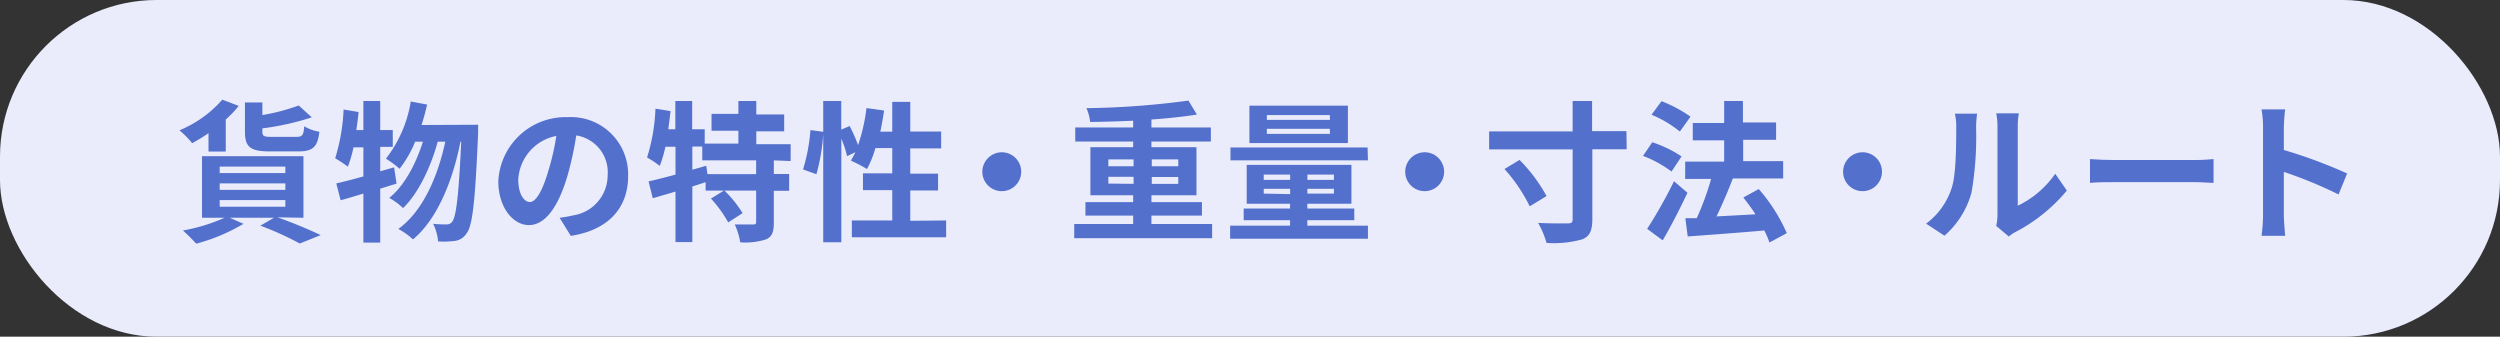 <svg xmlns="http://www.w3.org/2000/svg" viewBox="0 0 297 40"><rect x="0" y="0" width="297" height="40" fill="#333333" stroke="none"/><defs><style>.cls-1{fill:#eaecfc;}.cls-2{fill:#5270cc;}</style></defs><g id="Layer_2" data-name="Layer 2"><g id="Design"><g id="hide_layer_text" data-name="hide layer text"><rect class="cls-1" width="297" height="40" rx="18.61"/><path class="cls-2" d="M305.77,107.82a20.73,20.73,0,0,1-1.94,1.19,11.48,11.48,0,0,0-1.51-1.53,13.71,13.71,0,0,0,5.09-3.64l1.95.74a12.92,12.92,0,0,1-1.54,1.62V110h-2.05Zm8.19,10a55.2,55.2,0,0,1,5.14,2.11l-2.49,1a35.67,35.67,0,0,0-4.68-2.12l1.62-.94h-5.26l1.64.72a22.17,22.17,0,0,1-5.62,2.36,21.3,21.3,0,0,0-1.58-1.57,21,21,0,0,0,4.95-1.51H305v-7.31h12.05v7.31Zm-6.86-5.26h7.8v-.77h-7.8Zm0,2h7.8v-.77h-7.8Zm0,2h7.8v-.79h-7.8Zm6-6.57c-2.4,0-3-.54-3-2.36v-3.46h2.07v1.5a24.17,24.17,0,0,0,4.32-1.14l1.55,1.41a31.43,31.43,0,0,1-5.87,1.31v.38c0,.54.16.63,1.13.63h2.9c.72,0,.87-.2.94-1.26a5,5,0,0,0,1.8.65c-.2,1.85-.81,2.34-2.54,2.34Z" transform="translate(-281 -92)"/><path class="cls-2" d="M328.11,113.82c-.65.18-1.28.4-1.94.59v6.41h-2V115c-1,.29-1.87.57-2.7.79l-.52-2c.9-.2,2-.49,3.22-.83V109.5H323a17,17,0,0,1-.67,2.3,17.13,17.13,0,0,0-1.51-1,22.71,22.71,0,0,0,1-5.79l1.78.3c-.07.72-.16,1.42-.27,2.14h.84V104h2v3.45h1.49v2h-1.49v2.9l1.65-.47Zm9.69-7s0,.72,0,1c-.34,8-.66,11-1.35,11.87a1.94,1.94,0,0,1-1.4.93,10.78,10.78,0,0,1-2,.06,6,6,0,0,0-.59-2.09,14.94,14.94,0,0,0,1.6.07.76.76,0,0,0,.67-.34c.45-.58.77-3,1.06-9.49h-.09c-.88,4.54-2.74,9.22-5.64,11.61a8.21,8.21,0,0,0-1.74-1.24c2.88-2.07,4.68-6.16,5.58-10.37H333c-.79,2.93-2.3,6.16-4.12,7.89a7.58,7.58,0,0,0-1.64-1.21c1.78-1.4,3.19-4.07,4-6.68h-.92a13.34,13.34,0,0,1-1.85,3.22,12.36,12.36,0,0,0-1.62-1.2,14.93,14.93,0,0,0,2.95-6.79l1.94.36c-.18.83-.41,1.64-.66,2.43Z" transform="translate(-281 -92)"/><path class="cls-2" d="M347.48,117.87a16.05,16.05,0,0,0,1.65-.29,4.83,4.83,0,0,0,4.06-4.77,4.42,4.42,0,0,0-3.73-4.72,39.11,39.11,0,0,1-1.06,4.85c-1.07,3.6-2.61,5.8-4.56,5.8s-3.64-2.18-3.64-5.19a8,8,0,0,1,8.22-7.63,6.8,6.8,0,0,1,7.2,7c0,3.75-2.31,6.41-6.81,7.1Zm-1.39-5.4a28.69,28.69,0,0,0,1-4.32,5.58,5.58,0,0,0-4.52,5.17c0,1.8.72,2.68,1.38,2.68S345.37,114.88,346.09,112.47Z" transform="translate(-281 -92)"/><path class="cls-2" d="M372.93,111.05v1.62h1.82v2h-1.82v3.76c0,1.08-.18,1.66-.9,2a8.22,8.22,0,0,1-3.09.36,8,8,0,0,0-.65-2.12c.9,0,1.87,0,2.16,0s.38-.07.38-.3v-3.73h-3.77a13.73,13.73,0,0,1,2.16,2.68l-1.71,1.1a14.56,14.56,0,0,0-2.05-2.83l1.55-.95h-2.18v-1l-1.58.51v6.61h-2v-6l-2.7.79-.5-2c.88-.2,2-.48,3.2-.81v-3.31h-1.2a14.54,14.54,0,0,1-.67,2.28,11.85,11.85,0,0,0-1.51-1,22.06,22.06,0,0,0,1-5.8l1.79.29q-.12,1.08-.27,2.16h.84V104h2v3.36h1.49v1.7h4v-1.53h-3.19v-2h3.19V104h2.13v1.6h3.31v2h-3.31v1.53h4.08v2Zm-2.1,0h-6.4v-1.64h-1.18v2.75l1.65-.47.15,1h5.78Z" transform="translate(-281 -92)"/><path class="cls-2" d="M393.4,118.19v2H382.2v-2H387v-3.6h-3.48v-2H387v-3h-2a12.29,12.29,0,0,1-1,2.49,20.11,20.11,0,0,0-1.91-1c.18-.32.36-.66.54-1l-1,.47a11.48,11.48,0,0,0-.68-2.07v12.3H378.8V107.93a23.39,23.39,0,0,1-.81,4.77l-1.59-.57a21.25,21.25,0,0,0,.88-4.68l1.52.21V104h2.14v3.4l1-.43a20.29,20.29,0,0,1,1,2.27,21.8,21.8,0,0,0,1-4.4l2.09.29c-.13.85-.27,1.7-.45,2.51H387V104.1h2.14v3.53h3.67v2h-3.67v3h3.3v2h-3.3v3.6Z" transform="translate(-281 -92)"/><path class="cls-2" d="M400,110.09a2.31,2.31,0,1,1-2.3,2.31A2.33,2.33,0,0,1,400,110.09Z" transform="translate(-281 -92)"/><path class="cls-2" d="M425,118.61v1.69H408.62v-1.69h7v-1h-5.67v-1.6h5.67v-.81h-5.08v-5.71h5.08v-.68h-6.88v-1.67h6.88v-.8c-1.73.08-3.49.13-5.11.15a5.68,5.68,0,0,0-.44-1.64,99.12,99.12,0,0,0,12.12-.9l1,1.66c-1.57.25-3.44.45-5.4.59v.94h7.06v1.67h-7.06v.68h5.35v5.71h-5.35v.81h6v1.6h-6v1Zm-12.33-6.86h3v-.81h-3Zm3,2.09V113h-3v.81Zm2.16-2.9v.81h3.15v-.81Zm3.15,2.09h-3.15v.81h3.15Z" transform="translate(-281 -92)"/><path class="cls-2" d="M443.51,118.81v1.55H427.14v-1.55h7.12v-.65h-5.51v-1.39h5.51v-.57h-5.15v-4.61h12.44v4.61h-5.24v.57h5.58v1.39h-5.58v.65Zm0-7.76H427.18v-1.53h16.29ZM441.13,109h-11.7v-4.45h11.7Zm-10,4.37h3.14v-.63h-3.14Zm3.14,1.69v-.63h-3.14V115Zm4.71-9.39H431.5v.57H439Zm0,1.63H431.5v.6H439Zm.49,5.44h-3.15v.63h3.15Zm0,1.69h-3.15V115h3.15Z" transform="translate(-281 -92)"/><path class="cls-2" d="M450.24,110.09a2.31,2.31,0,1,1-2.3,2.31A2.32,2.32,0,0,1,450.24,110.09Z" transform="translate(-281 -92)"/><path class="cls-2" d="M474.25,109.73h-4.08V118c0,1.46-.33,2.07-1.19,2.43a12.54,12.54,0,0,1-4.25.43,10.93,10.93,0,0,0-1-2.38c1.49.08,3,.06,3.51.06s.59-.14.59-.56v-8.23h-9.92v-2.14h9.92V104h2.31v3.58h4.08ZM461.52,111a19,19,0,0,1,3.21,4.29l-2,1.22a19.11,19.11,0,0,0-3-4.43Z" transform="translate(-281 -92)"/><path class="cls-2" d="M479.58,112.38a14,14,0,0,0-3.39-1.86l1.1-1.62a14.63,14.63,0,0,1,3.48,1.68Zm1.89,2.52c-.88,1.87-1.93,3.93-2.94,5.65l-1.85-1.36a55.38,55.38,0,0,0,3.19-5.66Zm-.9-7.27a13.5,13.5,0,0,0-3.37-2l1.19-1.61a16.1,16.1,0,0,1,3.44,1.84Zm10.64,13.18a9.54,9.54,0,0,0-.61-1.43c-3.26.29-6.66.53-9.1.71l-.28-2.17,1.35,0a32.28,32.28,0,0,0,1.71-4.66H481.2v-2.06h4.63v-2.53H482.1v-2.06h3.73V104h2.23v2.55H492v2.06h-3.91v2.53h4.75v2.06h-6.05l.07,0c-.57,1.51-1.29,3.16-1.94,4.51l4.63-.25c-.45-.72-1-1.42-1.44-2l1.83-1a20.3,20.3,0,0,1,3.33,5.24Z" transform="translate(-281 -92)"/><path class="cls-2" d="M502.26,110.09a2.31,2.31,0,1,1-2.3,2.31A2.32,2.32,0,0,1,502.26,110.09Z" transform="translate(-281 -92)"/><path class="cls-2" d="M509.82,118.57a8.52,8.52,0,0,0,3.06-4.3c.5-1.55.52-5,.52-7.13a6.5,6.5,0,0,0-.16-1.64h2.64a13.4,13.4,0,0,0-.12,1.62,39.33,39.33,0,0,1-.54,7.74A10.42,10.42,0,0,1,512,120Zm8.33.27a6.18,6.18,0,0,0,.15-1.33V107a7.41,7.41,0,0,0-.15-1.54h2.69a8.57,8.57,0,0,0-.13,1.56v9.42a11.39,11.39,0,0,0,4.45-3.8l1.38,2a19.86,19.86,0,0,1-6.1,4.92,4,4,0,0,0-.79.54Z" transform="translate(-281 -92)"/><path class="cls-2" d="M529.29,110.9c.65.06,2,.11,2.9.11h9.67c.83,0,1.64-.07,2.11-.11v2.83c-.44,0-1.35-.09-2.11-.09h-9.67c-1,0-2.23,0-2.9.09Z" transform="translate(-281 -92)"/><path class="cls-2" d="M558.82,115.1a52,52,0,0,0-6.5-2.68v5.09c0,.52.09,1.78.16,2.5h-2.81a18.86,18.86,0,0,0,.18-2.5V107.18a12.18,12.18,0,0,0-.18-2.18h2.81a20.06,20.06,0,0,0-.16,2.18v2.64a58.19,58.19,0,0,1,7.52,2.79Z" transform="translate(-281 -92)"/></g></g></g></svg>